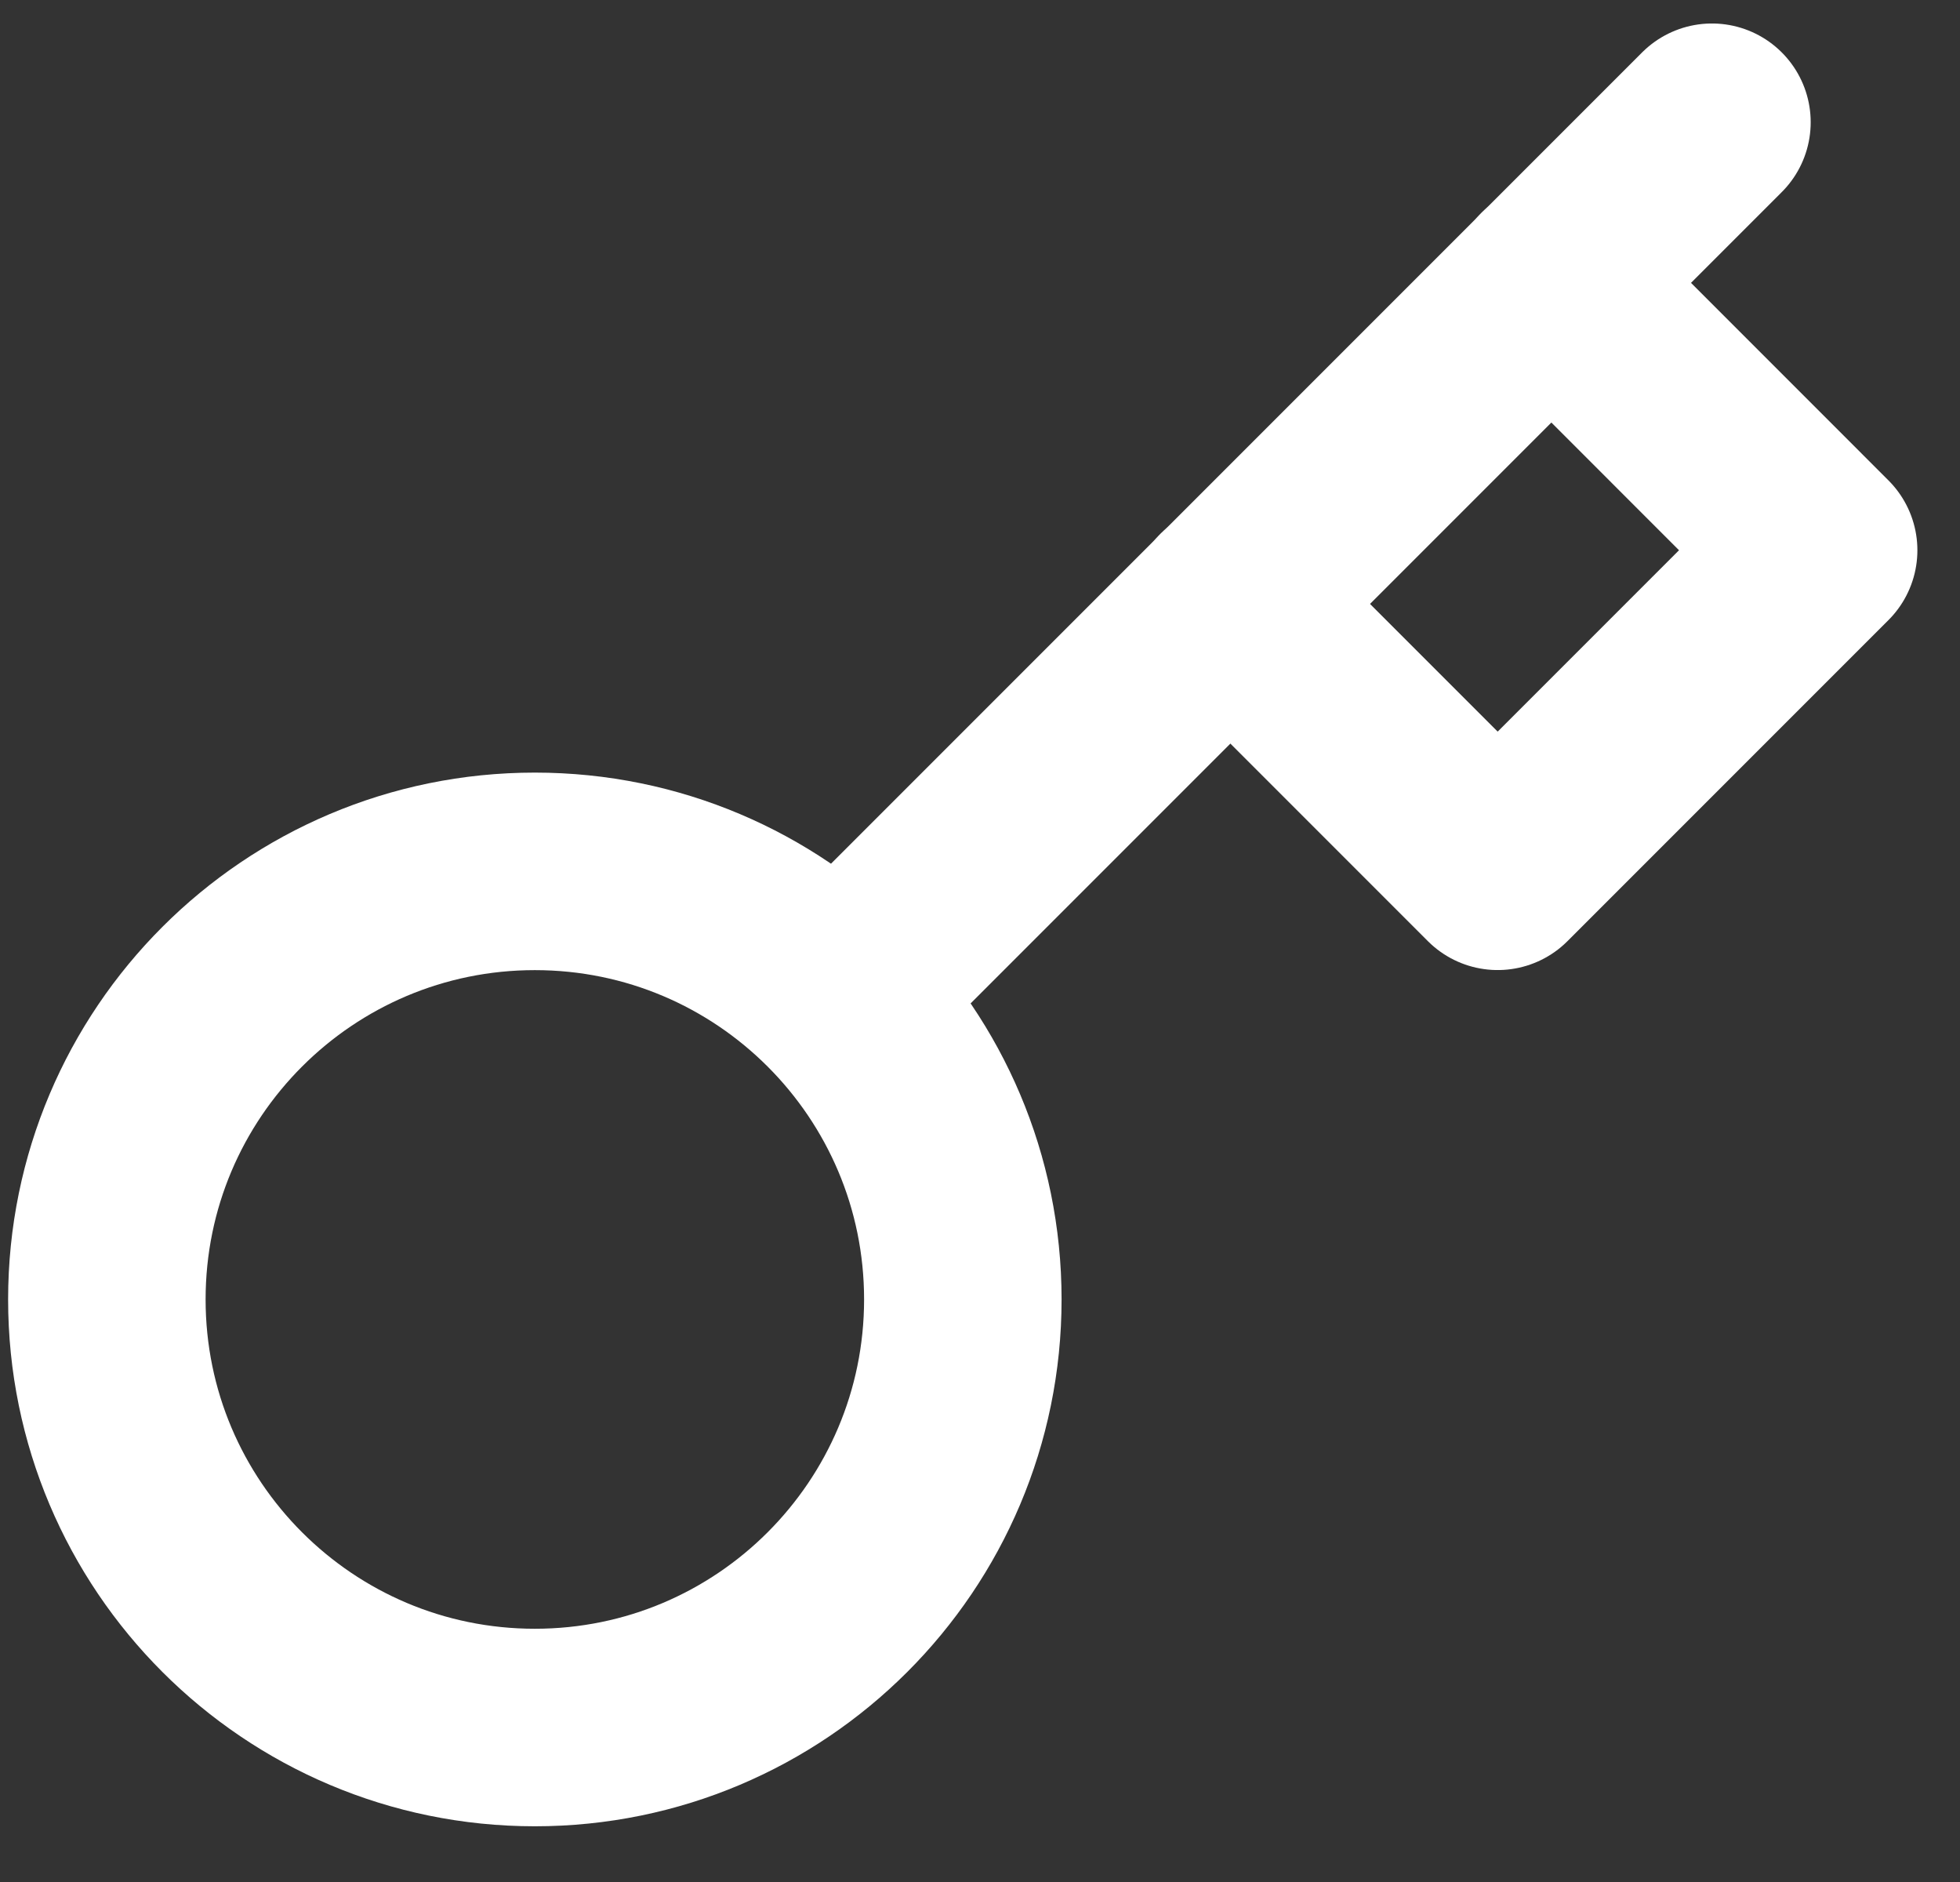 <svg width="25" height="24" viewBox="0 0 25 24" fill="none" xmlns="http://www.w3.org/2000/svg">
<rect x="0" y="0" width="25" height="24" fill="#333333" stroke="none"/>
<g clip-path="url(#clip0_371_11922)">
<path d="M6.822 22.03C9.837 22.03 12.281 19.585 12.281 16.571C12.281 13.556 9.837 11.112 6.822 11.112C3.807 11.112 1.363 13.556 1.363 16.571C1.363 19.585 3.807 22.03 6.822 22.03Z" stroke="white" stroke-width="2.519" stroke-linecap="round" stroke-linejoin="round"/>
<path d="M21.836 1.559L11.082 12.313" stroke="white" stroke-width="2.519" stroke-linecap="round" stroke-linejoin="round"/>
<path d="M19.786 3.605L23.197 7.017L19.103 11.111L15.691 7.699" stroke="white" stroke-width="2.519" stroke-linecap="round" stroke-linejoin="round"/>
</g>
<defs>
<clipPath id="clip0_371_11922">
<rect width="24.565" height="23.2" fill="white" transform="translate(0 0.193)"/>
</clipPath>
</defs>
</svg>

